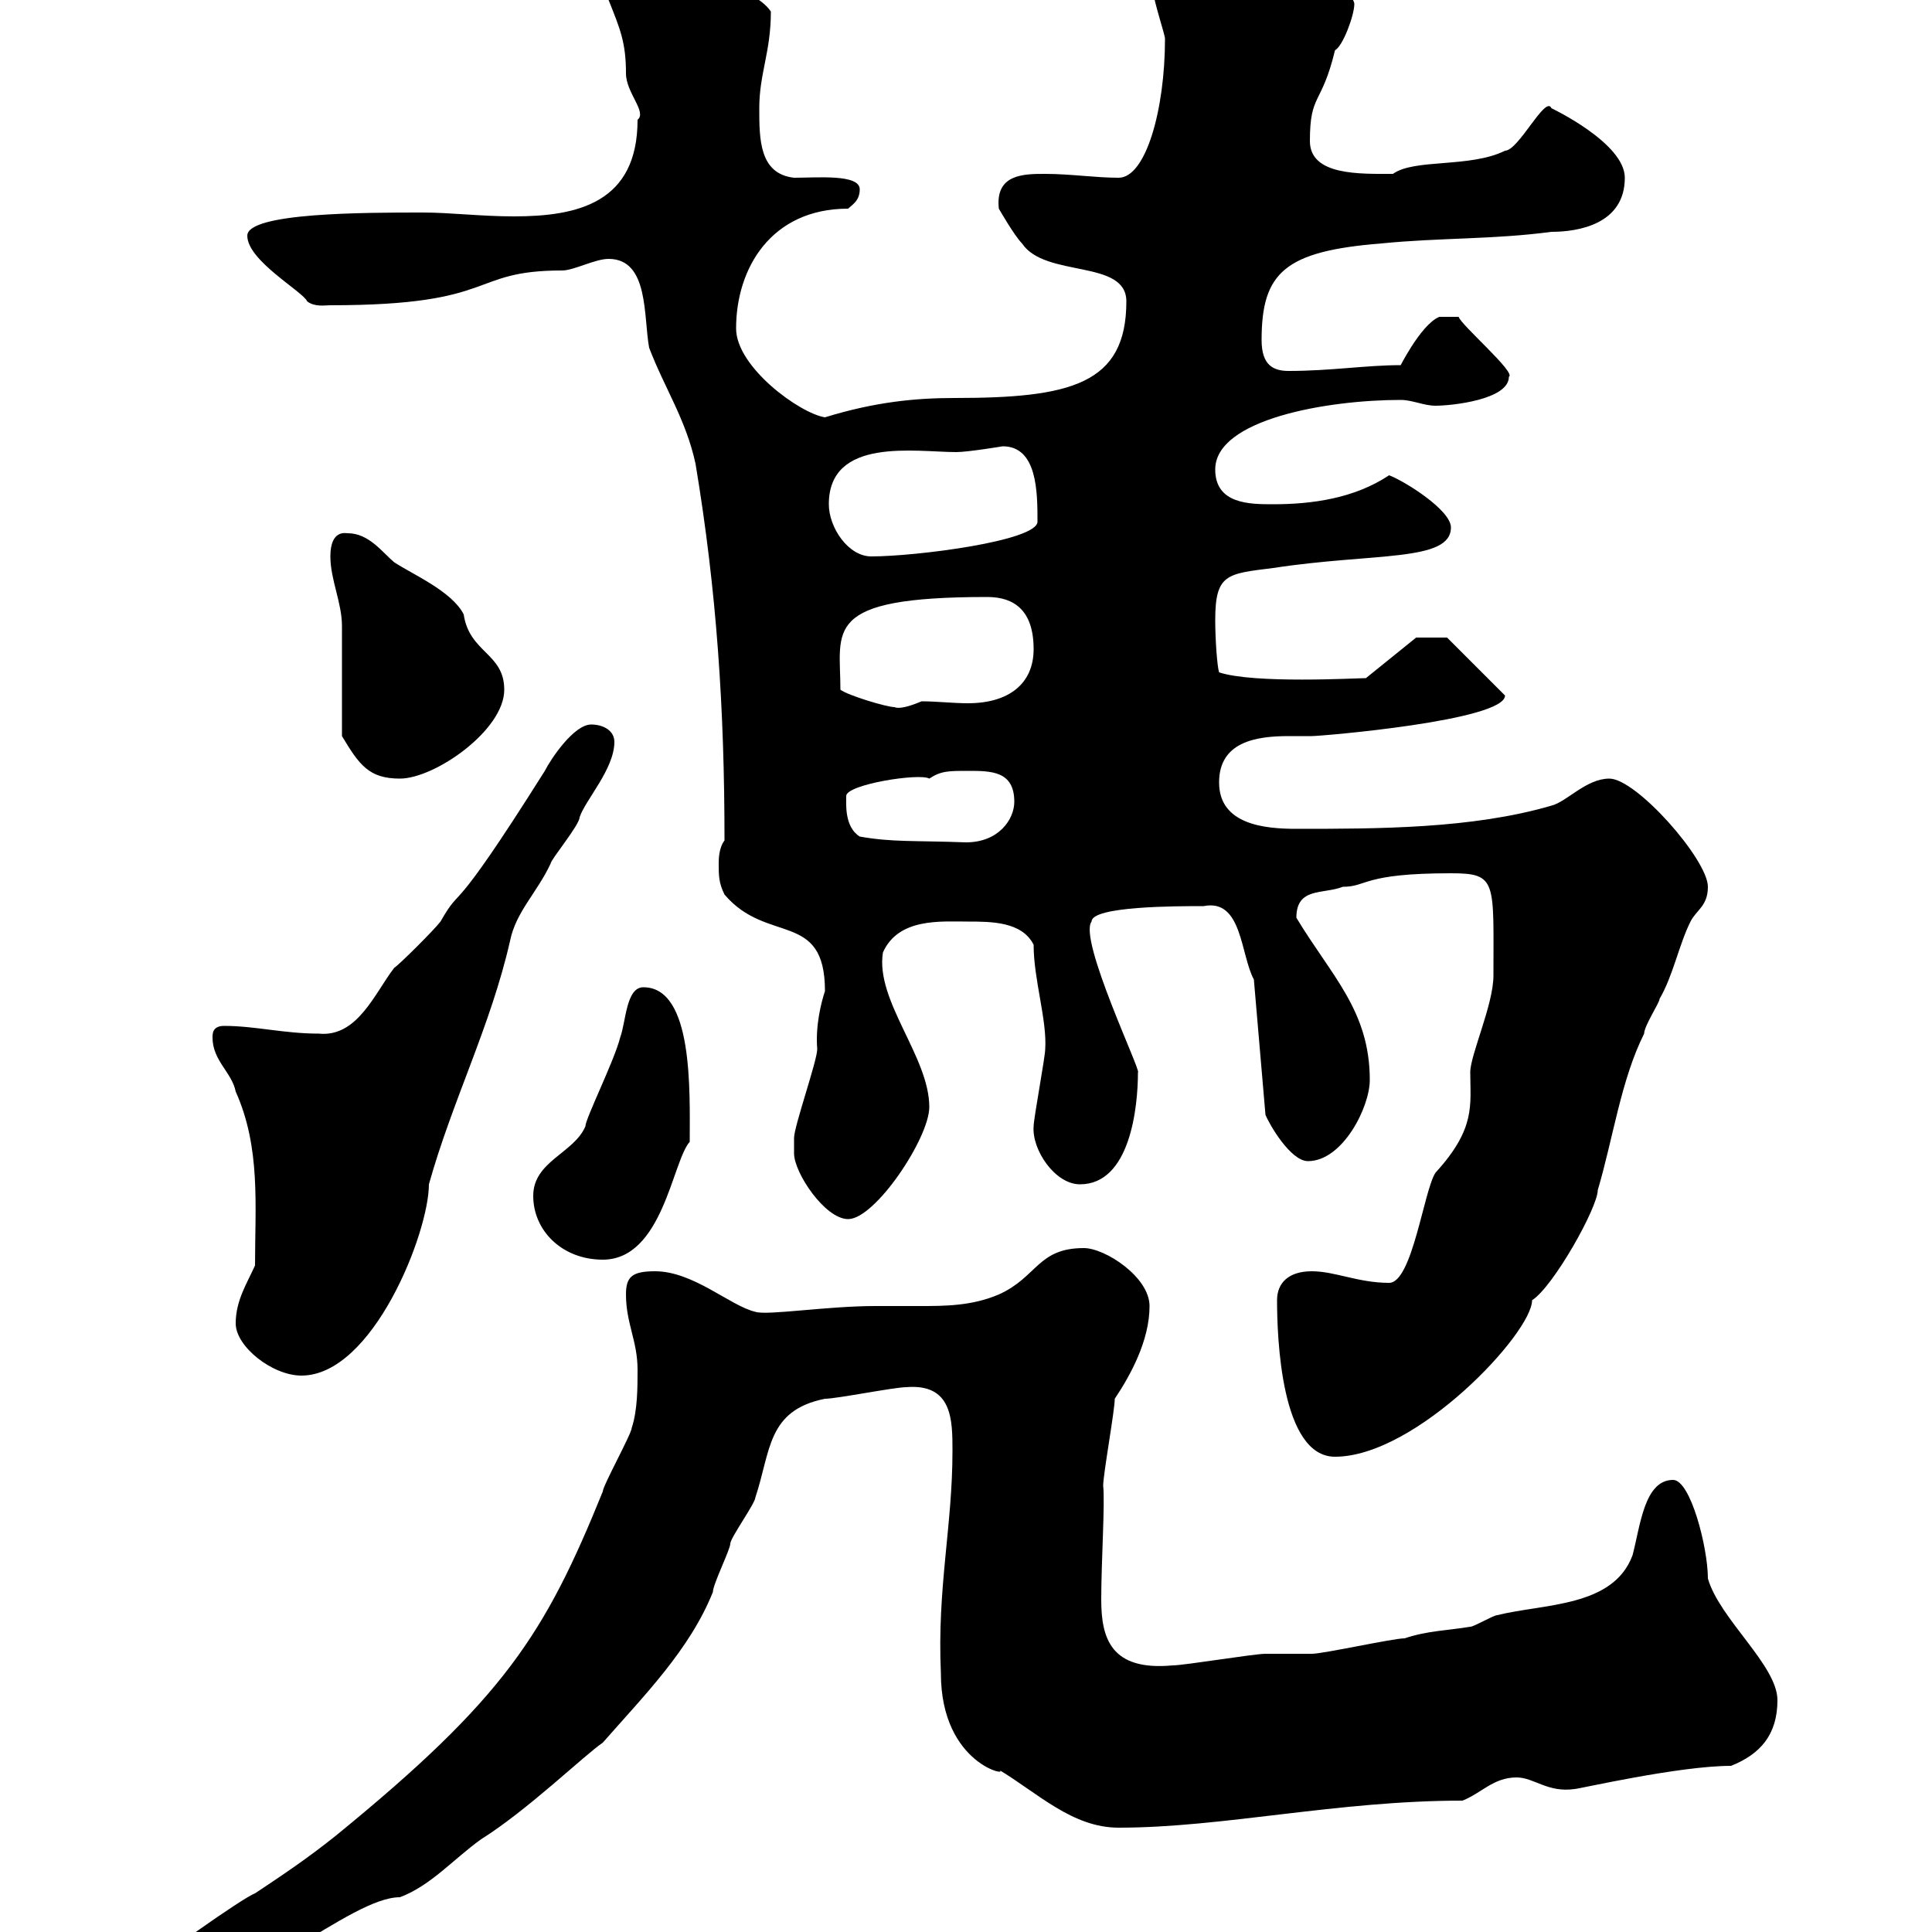 <svg xmlns="http://www.w3.org/2000/svg" xmlns:xlink="http://www.w3.org/1999/xlink" width="300" height="300"><path d="M23.40 307.20C23.40 310.20 24 310.20 25.80 310.20C38.40 310.20 54.30 294.60 62.10 294.60C66.90 292.80 70.50 288.60 74.70 285.60C81.90 281.10 90.90 272.40 93.60 270.60C99.90 263.40 107.10 256.20 110.70 247.20C110.70 246 113.40 240.60 113.40 239.70C113.40 238.80 117.30 233.40 117.30 232.50C119.70 225.30 119.10 219 128.10 217.20C129.90 217.20 138.90 215.40 140.70 215.40C147.90 214.80 147.90 220.50 147.90 225.30C147.90 237 145.50 246.60 146.10 259.80C146.10 274.20 157.20 276 155.10 274.80C161.10 278.40 166.50 283.80 173.70 283.80C189.90 283.80 207.60 279.60 227.10 279.60C230.10 278.40 231.90 276 235.50 276C238.20 276 240.30 278.40 244.50 277.80C245.10 277.80 260.70 274.20 268.80 274.20C273.30 272.40 276 269.40 276 264C276 258.60 267 251.40 265.20 245.10C265.20 240.30 262.50 229.80 259.80 229.80C255.30 229.80 254.70 237 253.50 241.50C250.50 249.60 239.70 249 232.50 250.80C231.90 250.80 228.90 252.60 228.30 252.60C224.70 253.20 221.70 253.20 218.10 254.40C216.30 254.40 205.50 256.80 203.70 256.80C203.10 256.80 197.70 256.80 196.50 256.80C194.70 256.80 183.90 258.60 182.10 258.60C172.50 259.50 171 254.40 171 248.40C171 242.40 171.60 233.40 171.30 230.70C171.30 228.90 173.10 219 173.10 217.20C175.50 213.60 178.50 208.20 178.50 202.80C178.50 198.30 171.60 193.80 168.30 193.80C161.10 193.80 161.10 198.30 155.10 201C150.90 202.80 146.70 202.80 142.80 202.80C140.70 202.80 138.30 202.80 135.90 202.80C128.40 202.80 119.10 204.30 117.30 203.70C113.40 202.80 107.70 197.40 101.70 197.40C98.10 197.40 97.20 198.30 97.20 201C97.20 205.50 99 208.20 99 212.70C99 215.40 99 219 98.10 221.70C98.10 222.60 93.60 230.70 93.60 231.60C84.60 253.80 78.30 263.70 52.20 285C47.70 288.60 44.10 291 39.60 294C37.80 294.60 23.40 304.80 23.40 305.40C23.40 305.40 23.40 307.20 23.40 307.20ZM198.30 201.90C198.30 207.60 198.90 226.20 207.30 226.20C219.90 226.20 237.90 207 237.90 201.90C241.20 199.80 248.10 187.50 248.10 184.80C250.50 176.70 251.70 167.70 255.30 160.50C255.30 159.30 257.70 155.70 257.70 155.10C259.80 151.50 260.70 146.70 262.50 143.10C263.40 141.30 265.20 140.70 265.20 137.70C265.20 133.50 254.10 120.90 249.90 120.90C246.30 120.90 243.30 124.50 240.90 125.10C228.60 128.70 213.90 128.70 201.30 128.70C196.50 128.70 189.30 128.10 189.30 121.50C189.30 115.20 195 114.30 200.10 114.30C201.30 114.30 202.50 114.30 203.70 114.30C205.20 114.30 233.70 111.90 233.70 108L224.70 99L219.90 99L212.10 105.30C210.60 105.30 194.70 106.20 189.30 104.40C189 103.50 188.70 99.30 188.70 96.30C188.70 89.10 190.50 89.10 197.70 88.20C213.30 85.80 225.30 87.30 225.30 81.90C225.30 79.20 218.10 74.70 215.70 73.80C210.30 77.40 203.70 78.30 197.70 78.30C194.10 78.30 188.70 78.30 188.70 72.90C188.70 65.10 206.10 62.10 217.50 62.10C219.30 62.10 221.10 63 222.90 63C225.30 63 234.30 62.10 234.30 58.50C235.50 57.90 226.80 50.40 226.50 49.20L223.50 49.20C220.50 50.40 216.90 57.90 217.50 56.70C212.10 56.70 206.70 57.60 200.10 57.60C197.70 57.60 195.90 56.70 195.90 52.80C195.90 42.30 199.50 39 214.50 37.80C223.50 36.90 231.90 37.20 240.90 36C245.10 36 252.30 34.80 252.30 27.60C252.30 22.20 240.90 16.80 240.90 16.80C240 14.70 235.80 23.40 233.70 23.40C228.30 26.10 219.60 24.60 216.30 27C211.20 27 203.40 27.30 203.40 21.90C203.40 14.40 205.20 16.50 207.30 7.80C208.50 7.20 210.30 2.40 210.30 0.60C210.30 0 208.50-3 207.30-3L192.90-10.20C192.90-10.20 191.10-10.20 191.10-10.20C184.20-10.20 179.10-8.70 179.10-1.20C179.10 0 180.90 5.40 180.90 6C180.90 17.10 177.90 27.60 173.70 27.60C170.10 27.60 166.20 27 162.30 27C159 27 154.50 27 155.10 32.40C155.10 32.40 157.50 36.60 158.70 37.80C162.30 43.20 174.90 40.20 174.90 46.80C174.90 59.70 166.20 61.80 148.20 61.80C142.20 61.80 135.90 62.40 128.10 64.80C124.20 64.20 114.30 57 114.30 51C114.30 41.70 119.70 32.40 131.70 32.40C132.30 31.80 133.50 31.20 133.50 29.40C133.50 27 126.90 27.60 123.30 27.60C117.90 27 117.90 21.60 117.90 16.80C117.90 11.40 119.70 8.10 119.70 1.80C117-2.40 104.70-4.80 103.50-4.80C98.70-4.50 93.90-6 94.50 0C96.30 4.50 97.20 6.60 97.20 11.40C97.20 14.40 100.50 17.40 99 18.60C99 31.50 89.70 33.60 79.80 33.60C74.70 33.60 69.90 33 65.70 33C56.70 33 38.40 33 38.40 36.60C38.40 40.50 47.10 45.30 47.70 46.80C48.90 47.70 50.40 47.40 51.30 47.40C77.70 47.40 72.60 42 87.30 42C89.10 42 92.40 40.20 94.50 40.20C100.80 40.20 99.90 49.20 100.80 54C103.20 60.30 106.50 65.10 108 72C111.30 91.80 112.50 110.10 112.50 130.50C111.60 131.70 111.60 133.50 111.60 134.10C111.60 135.90 111.60 137.10 112.50 138.90C119.10 146.70 128.10 141.30 128.10 153.90C127.50 155.70 126.60 159.30 126.90 162.90C126.90 164.70 123.30 174.90 123.30 176.70C123.30 176.70 123.30 178.50 123.30 179.10C123.30 182.10 128.10 189.30 131.70 189.30C135.90 189.30 144.30 176.70 144.30 171.90C144.30 164.10 135.90 155.40 137.10 147.90C139.50 142.50 146.10 143.10 150.30 143.10C153.90 143.10 158.70 143.10 160.50 146.70C160.50 152.10 162.60 158.40 162.30 162.90C162.30 164.10 160.50 173.70 160.50 174.90C160.20 178.50 163.80 183.90 167.70 183.90C175.50 183.90 176.70 171.90 176.70 166.50C177.30 166.50 167.40 145.80 169.50 143.10C169.50 140.70 182.70 140.70 186.90 140.70C192.90 139.50 192.60 148.20 194.70 152.10L196.50 173.10C197.10 174.60 200.40 180.30 203.10 180.30C208.50 180.30 212.70 171.90 212.70 167.70C212.70 156.90 206.70 151.50 201.30 142.50C201.30 137.70 205.50 138.90 208.50 137.70C212.40 137.70 211.50 135.60 225.30 135.60C232.50 135.60 231.90 136.80 231.90 151.50C231.90 156 228.30 163.80 228.30 166.50C228.30 171.60 229.20 175.20 222.90 182.10C221.10 184.80 219.30 199.20 215.70 199.20C210.90 199.20 207.30 197.40 203.70 197.40C200.10 197.40 198.30 199.20 198.30 201.90ZM36.60 205.50C36.60 209.10 42.30 213.60 46.80 213.60C57.90 213.60 66.60 191.40 66.60 183.90C70.20 171 76.20 159.30 79.20 146.10C80.10 141.60 83.40 138.60 85.50 134.10C85.50 133.50 90 128.10 90 126.90C90.90 124.20 95.40 119.40 95.40 115.20C95.40 113.40 93.60 112.50 91.80 112.50C89.10 112.50 85.50 117.90 84.60 119.70C69.30 144 72 136.80 68.40 143.10C67.50 144.30 62.10 149.70 61.20 150.30C58.20 154.20 55.50 161.10 49.50 160.50C44.10 160.50 39.60 159.30 34.80 159.30C33 159.30 33 160.50 33 161.10C33 164.70 36 166.50 36.60 169.50C40.50 178.20 39.60 187.20 39.60 196.50C38.40 199.20 36.60 201.90 36.60 205.50ZM82.80 185.70C82.80 191.10 87.30 195.60 93.60 195.60C102.90 195.60 104.40 180.30 107.10 177.30C107.10 169.50 107.70 153.30 99.90 153.30C97.20 153.30 97.20 158.70 96.30 161.10C95.40 164.70 90.90 173.70 90.90 174.90C89.10 179.10 82.80 180.30 82.80 185.70ZM133.50 129.90C131.10 128.40 131.40 124.80 131.40 123.60C131.40 121.80 142.80 120 144.30 120.90C146.10 119.70 147.30 119.70 150.30 119.70C153.90 119.70 157.50 119.70 157.50 124.50C157.50 127.20 155.10 130.80 150 130.80C141.90 130.50 138.60 130.80 133.50 129.90ZM53.10 114.30C55.80 118.80 57.30 120.90 62.10 120.90C67.50 120.90 78.30 113.40 78.30 107.10C78.30 101.40 72.90 101.40 72 95.40C70.20 91.80 63.90 89.10 61.20 87.30C59.40 85.80 57.30 82.80 54 82.80C53.70 82.80 51.30 82.20 51.30 86.40C51.30 90 53.10 93.60 53.10 97.20C53.10 99.90 53.10 111.60 53.10 114.30ZM130.50 107.10C130.50 97.80 127.50 92.70 153.30 92.70C157.50 92.70 160.50 94.80 160.50 100.80C160.50 106.20 156.60 109.20 150.30 109.20C147.90 109.20 145.50 108.90 143.10 108.90C141 109.80 139.50 110.10 138.90 109.80C137.70 109.80 131.70 108 130.50 107.10ZM128.70 78.30C128.70 67.80 142.20 70.20 148.50 70.20C150.30 70.20 155.70 69.30 155.70 69.30C161.10 69.30 161.10 76.50 161.10 81C161.10 84 142.20 86.40 135.30 86.40C131.70 86.40 128.70 81.90 128.70 78.30Z"/></svg>